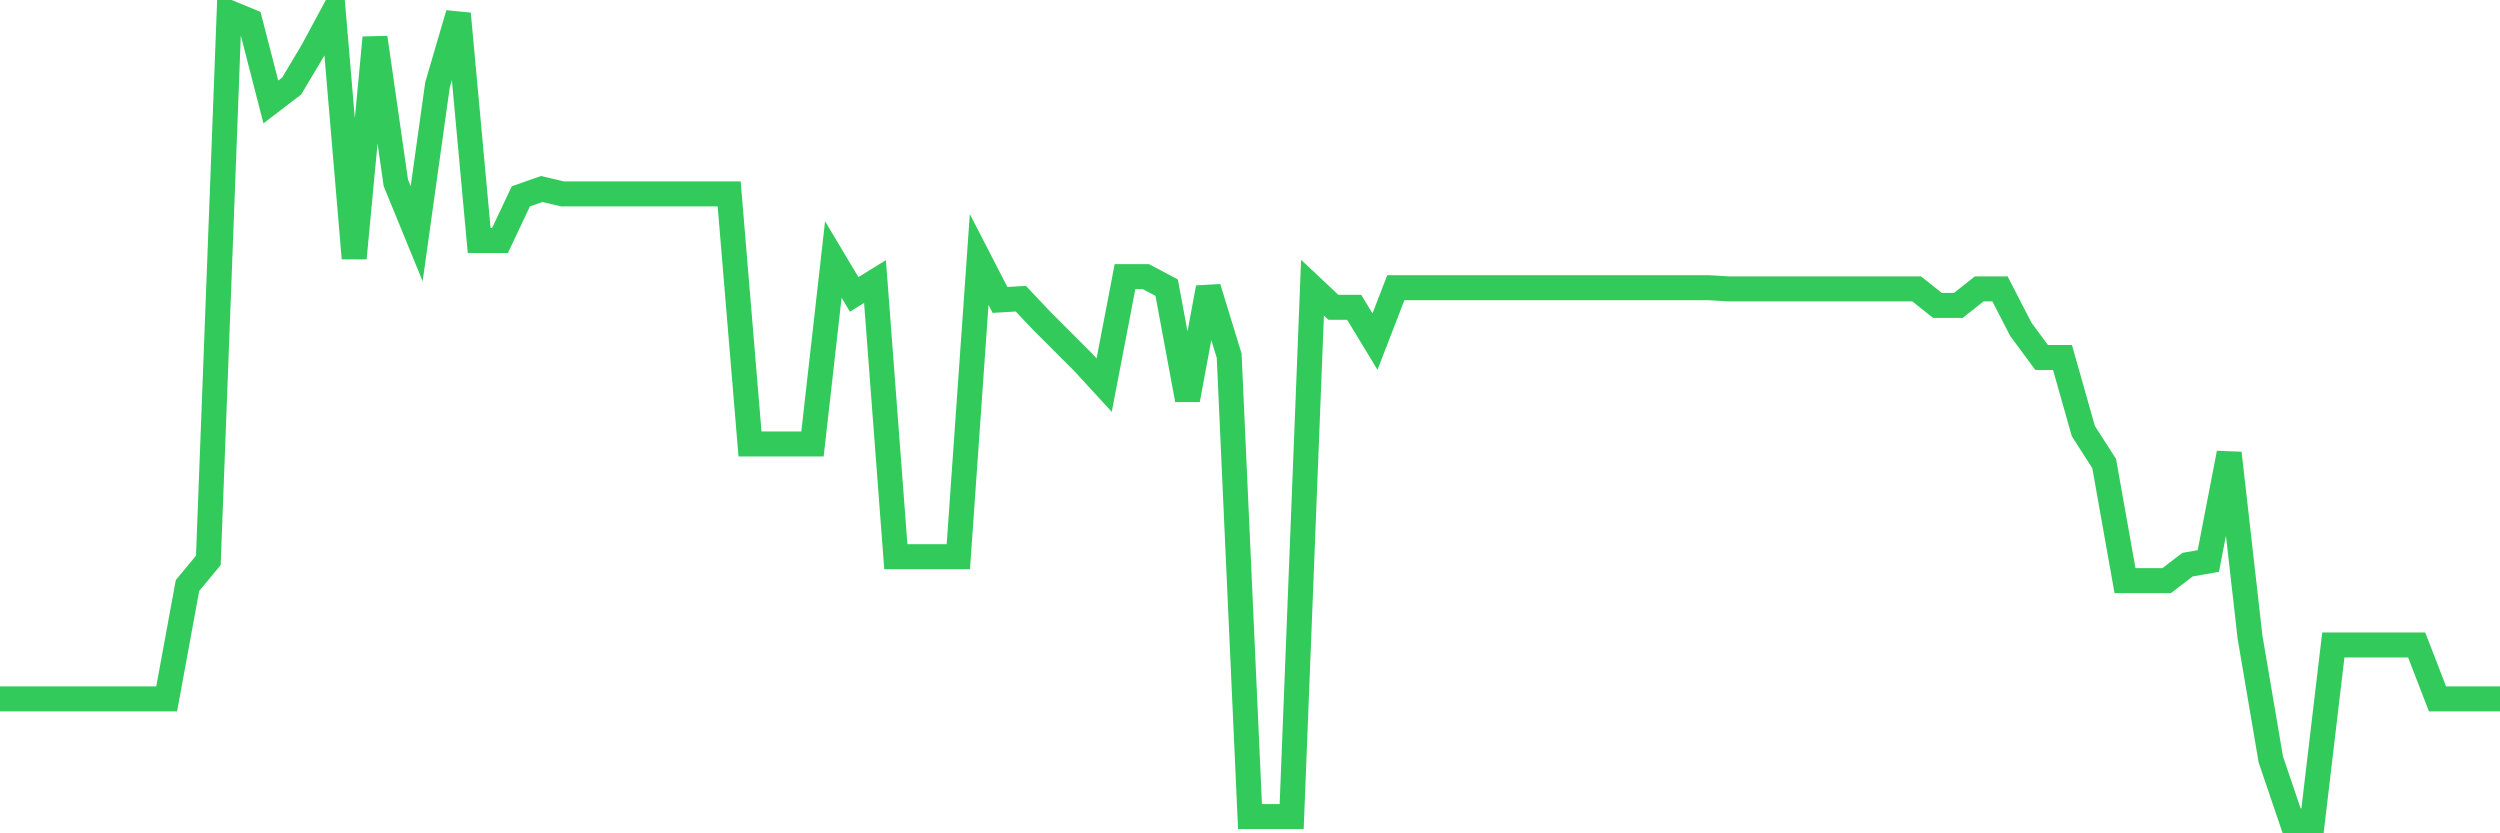 <svg
  xmlns="http://www.w3.org/2000/svg"
  xmlns:xlink="http://www.w3.org/1999/xlink"
  width="120"
  height="40"
  viewBox="0 0 120 40"
  preserveAspectRatio="none"
>
  <polyline
    points="0,33.546 1,33.546 2,33.546 3,33.546 4,33.546 5,33.546 6,33.546 7,33.546 8,33.546 9,28.104 10,26.898 11,0.6 12,1.012 13,4.895 14,4.13 15,2.453 16,0.6 17,12.396 18,1.806 19,8.778 20,11.219 21,4.071 22,0.659 23,11.543 24,11.543 25,9.425 26,9.072 27,9.307 28,9.307 29,9.307 30,9.307 31,9.307 32,9.307 33,9.307 34,9.307 35,9.307 36,21.309 37,21.309 38,21.309 39,21.309 40,12.455 41,14.131 42,13.514 43,26.722 44,26.722 45,26.722 46,26.722 47,12.455 48,14.396 49,14.337 50,15.396 51,16.397 52,17.397 53,18.485 54,13.278 55,13.278 56,13.808 57,19.191 58,13.808 59,17.073 60,39.194 61,39.194 62,39.194 63,13.808 64,14.749 65,14.749 66,16.397 67,13.808 68,13.808 69,13.808 70,13.808 71,13.808 72,13.808 73,13.808 74,13.808 75,13.808 76,13.808 77,13.808 78,13.808 79,13.808 80,13.808 81,13.808 82,13.808 83,13.867 84,13.867 85,13.867 86,13.867 87,13.867 88,13.867 89,13.867 90,13.867 91,13.867 92,13.867 93,14.661 94,14.661 95,13.867 96,13.867 97,15.808 98,17.161 99,17.161 100,20.691 101,22.25 102,27.869 103,27.869 104,27.869 105,27.104 106,26.928 107,21.75 108,30.575 109,36.458 110,39.4 111,39.4 112,30.958 113,30.958 114,30.958 115,30.958 116,30.958 117,33.546 118,33.546 119,33.546 120,33.546"
    fill="none"
    stroke="#32ca5b"
    stroke-width="1.2"
  >
  </polyline>
</svg>